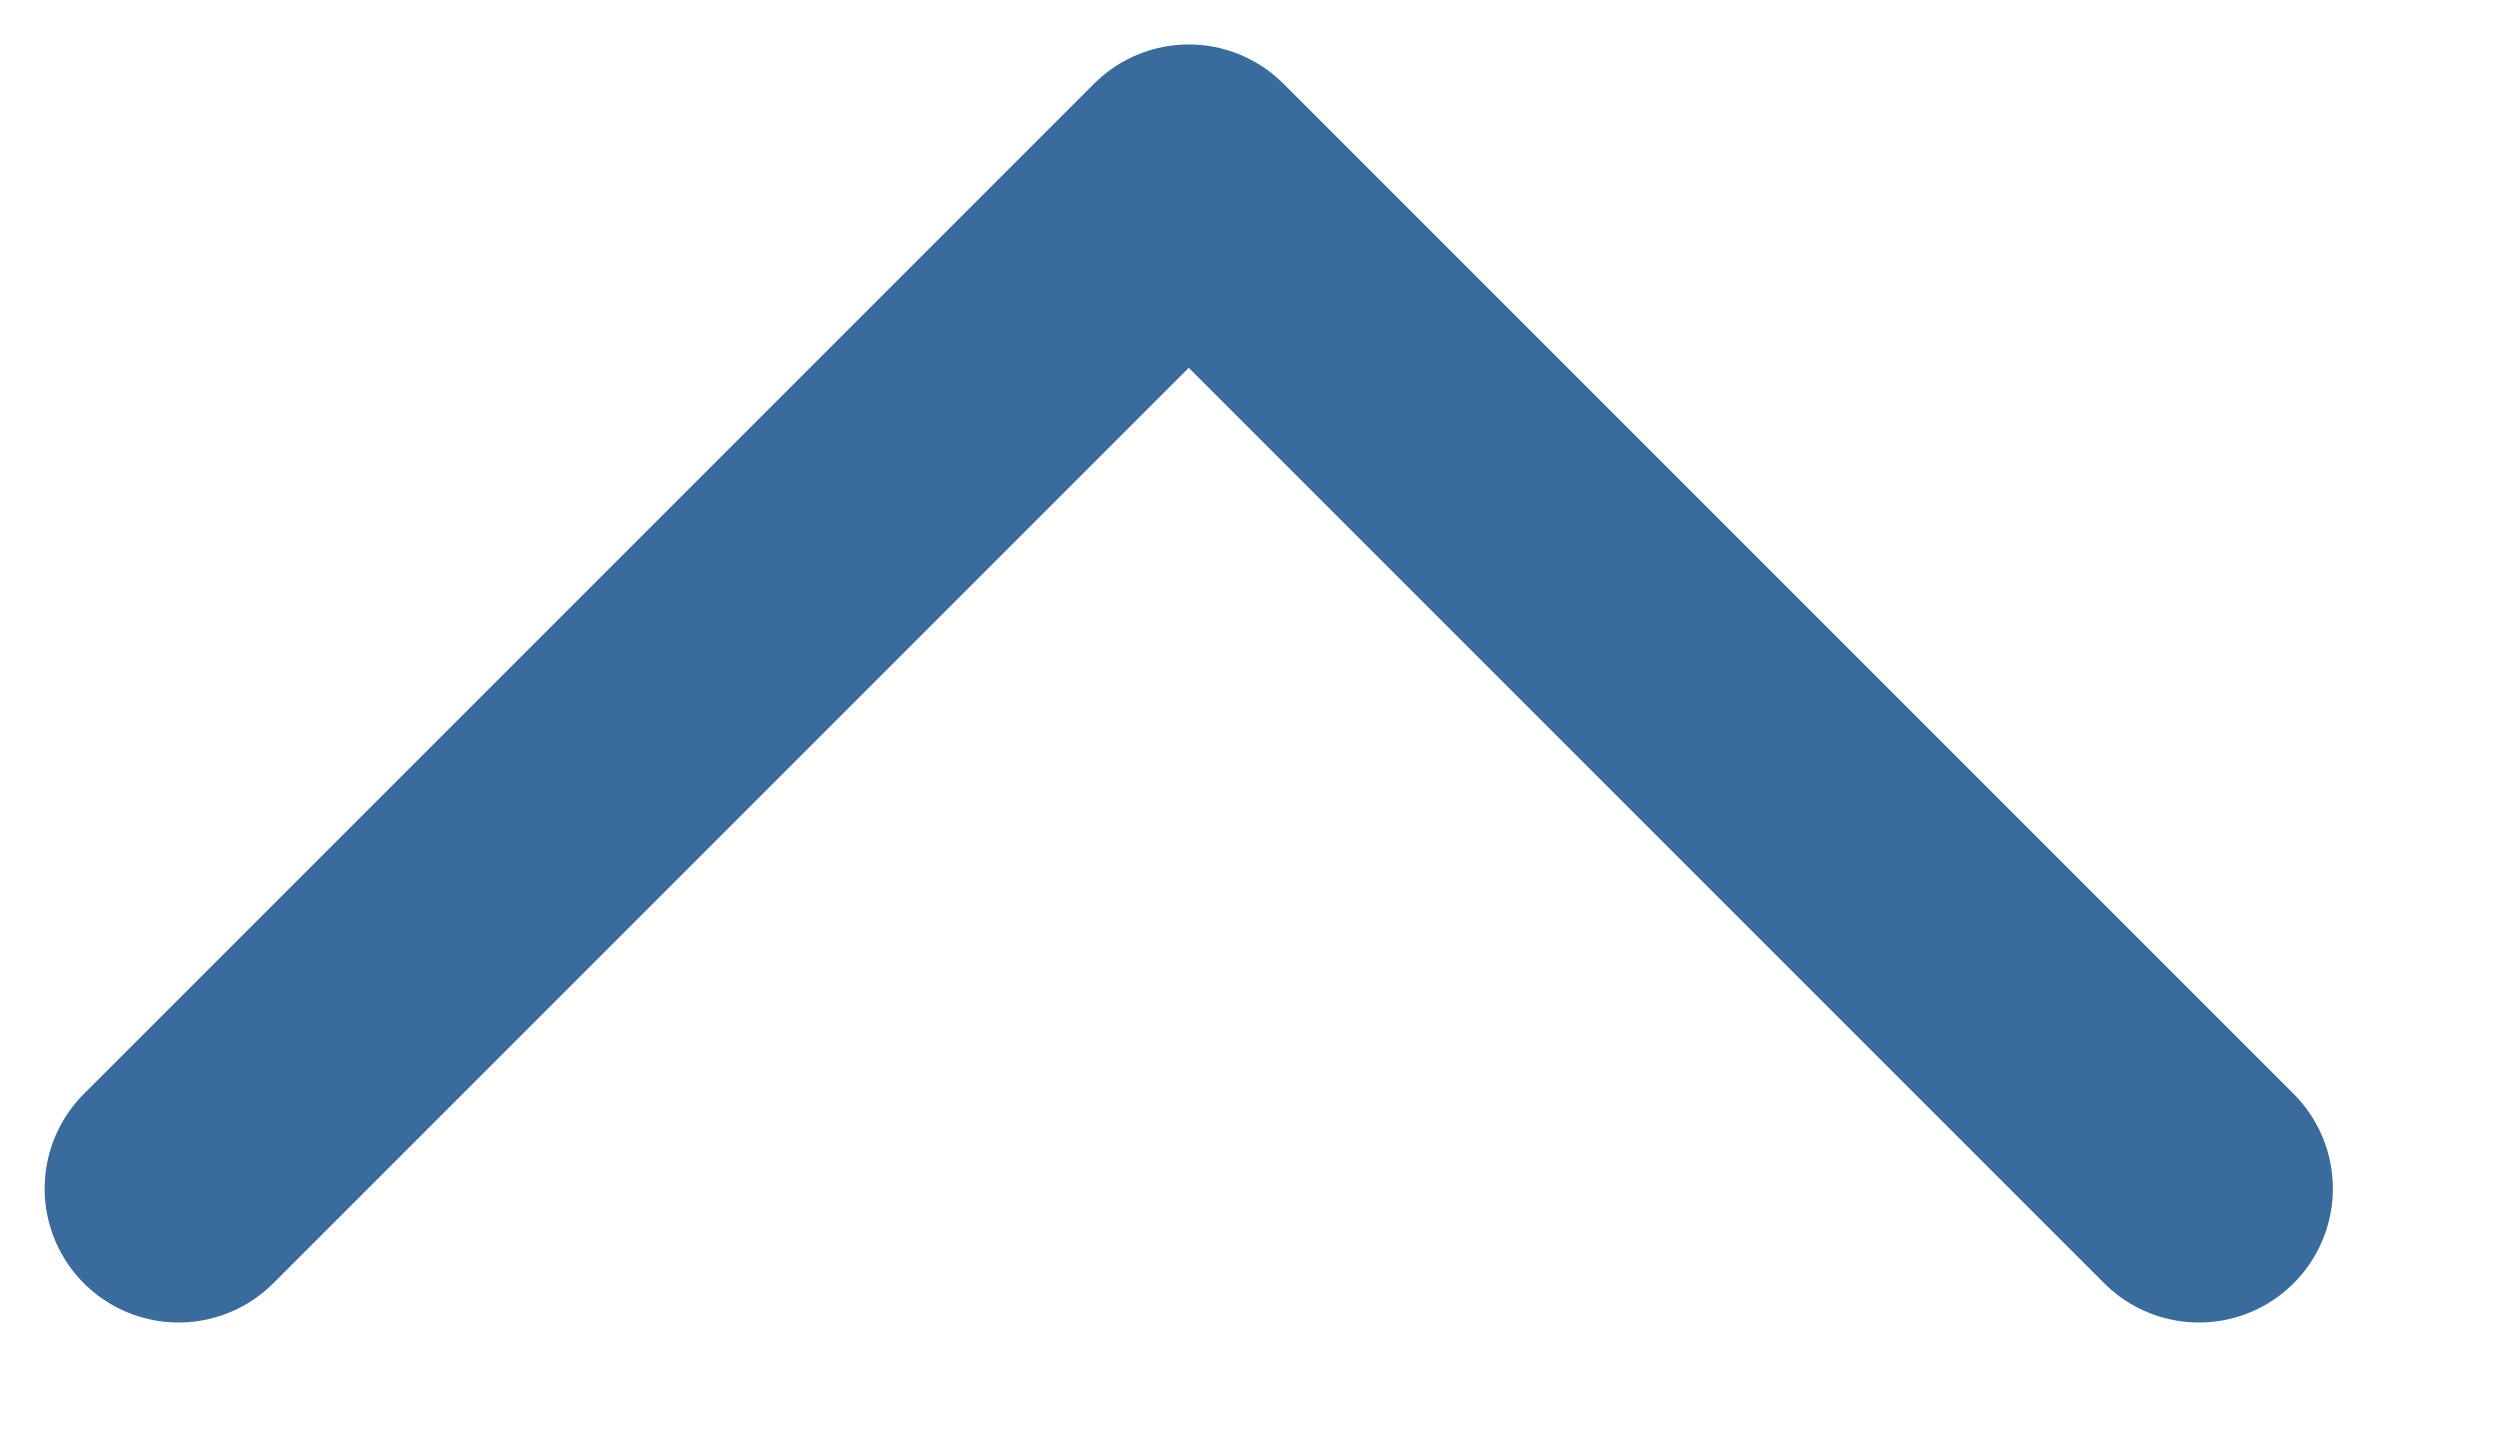 <svg width="14" height="8" viewBox="0 0 14 8" fill="none" xmlns="http://www.w3.org/2000/svg">
<path d="M1 6.656L6.657 0.999L12.314 6.656" stroke="#396C9C" stroke-width="1.5" stroke-linecap="round" stroke-linejoin="round"/>
</svg>
